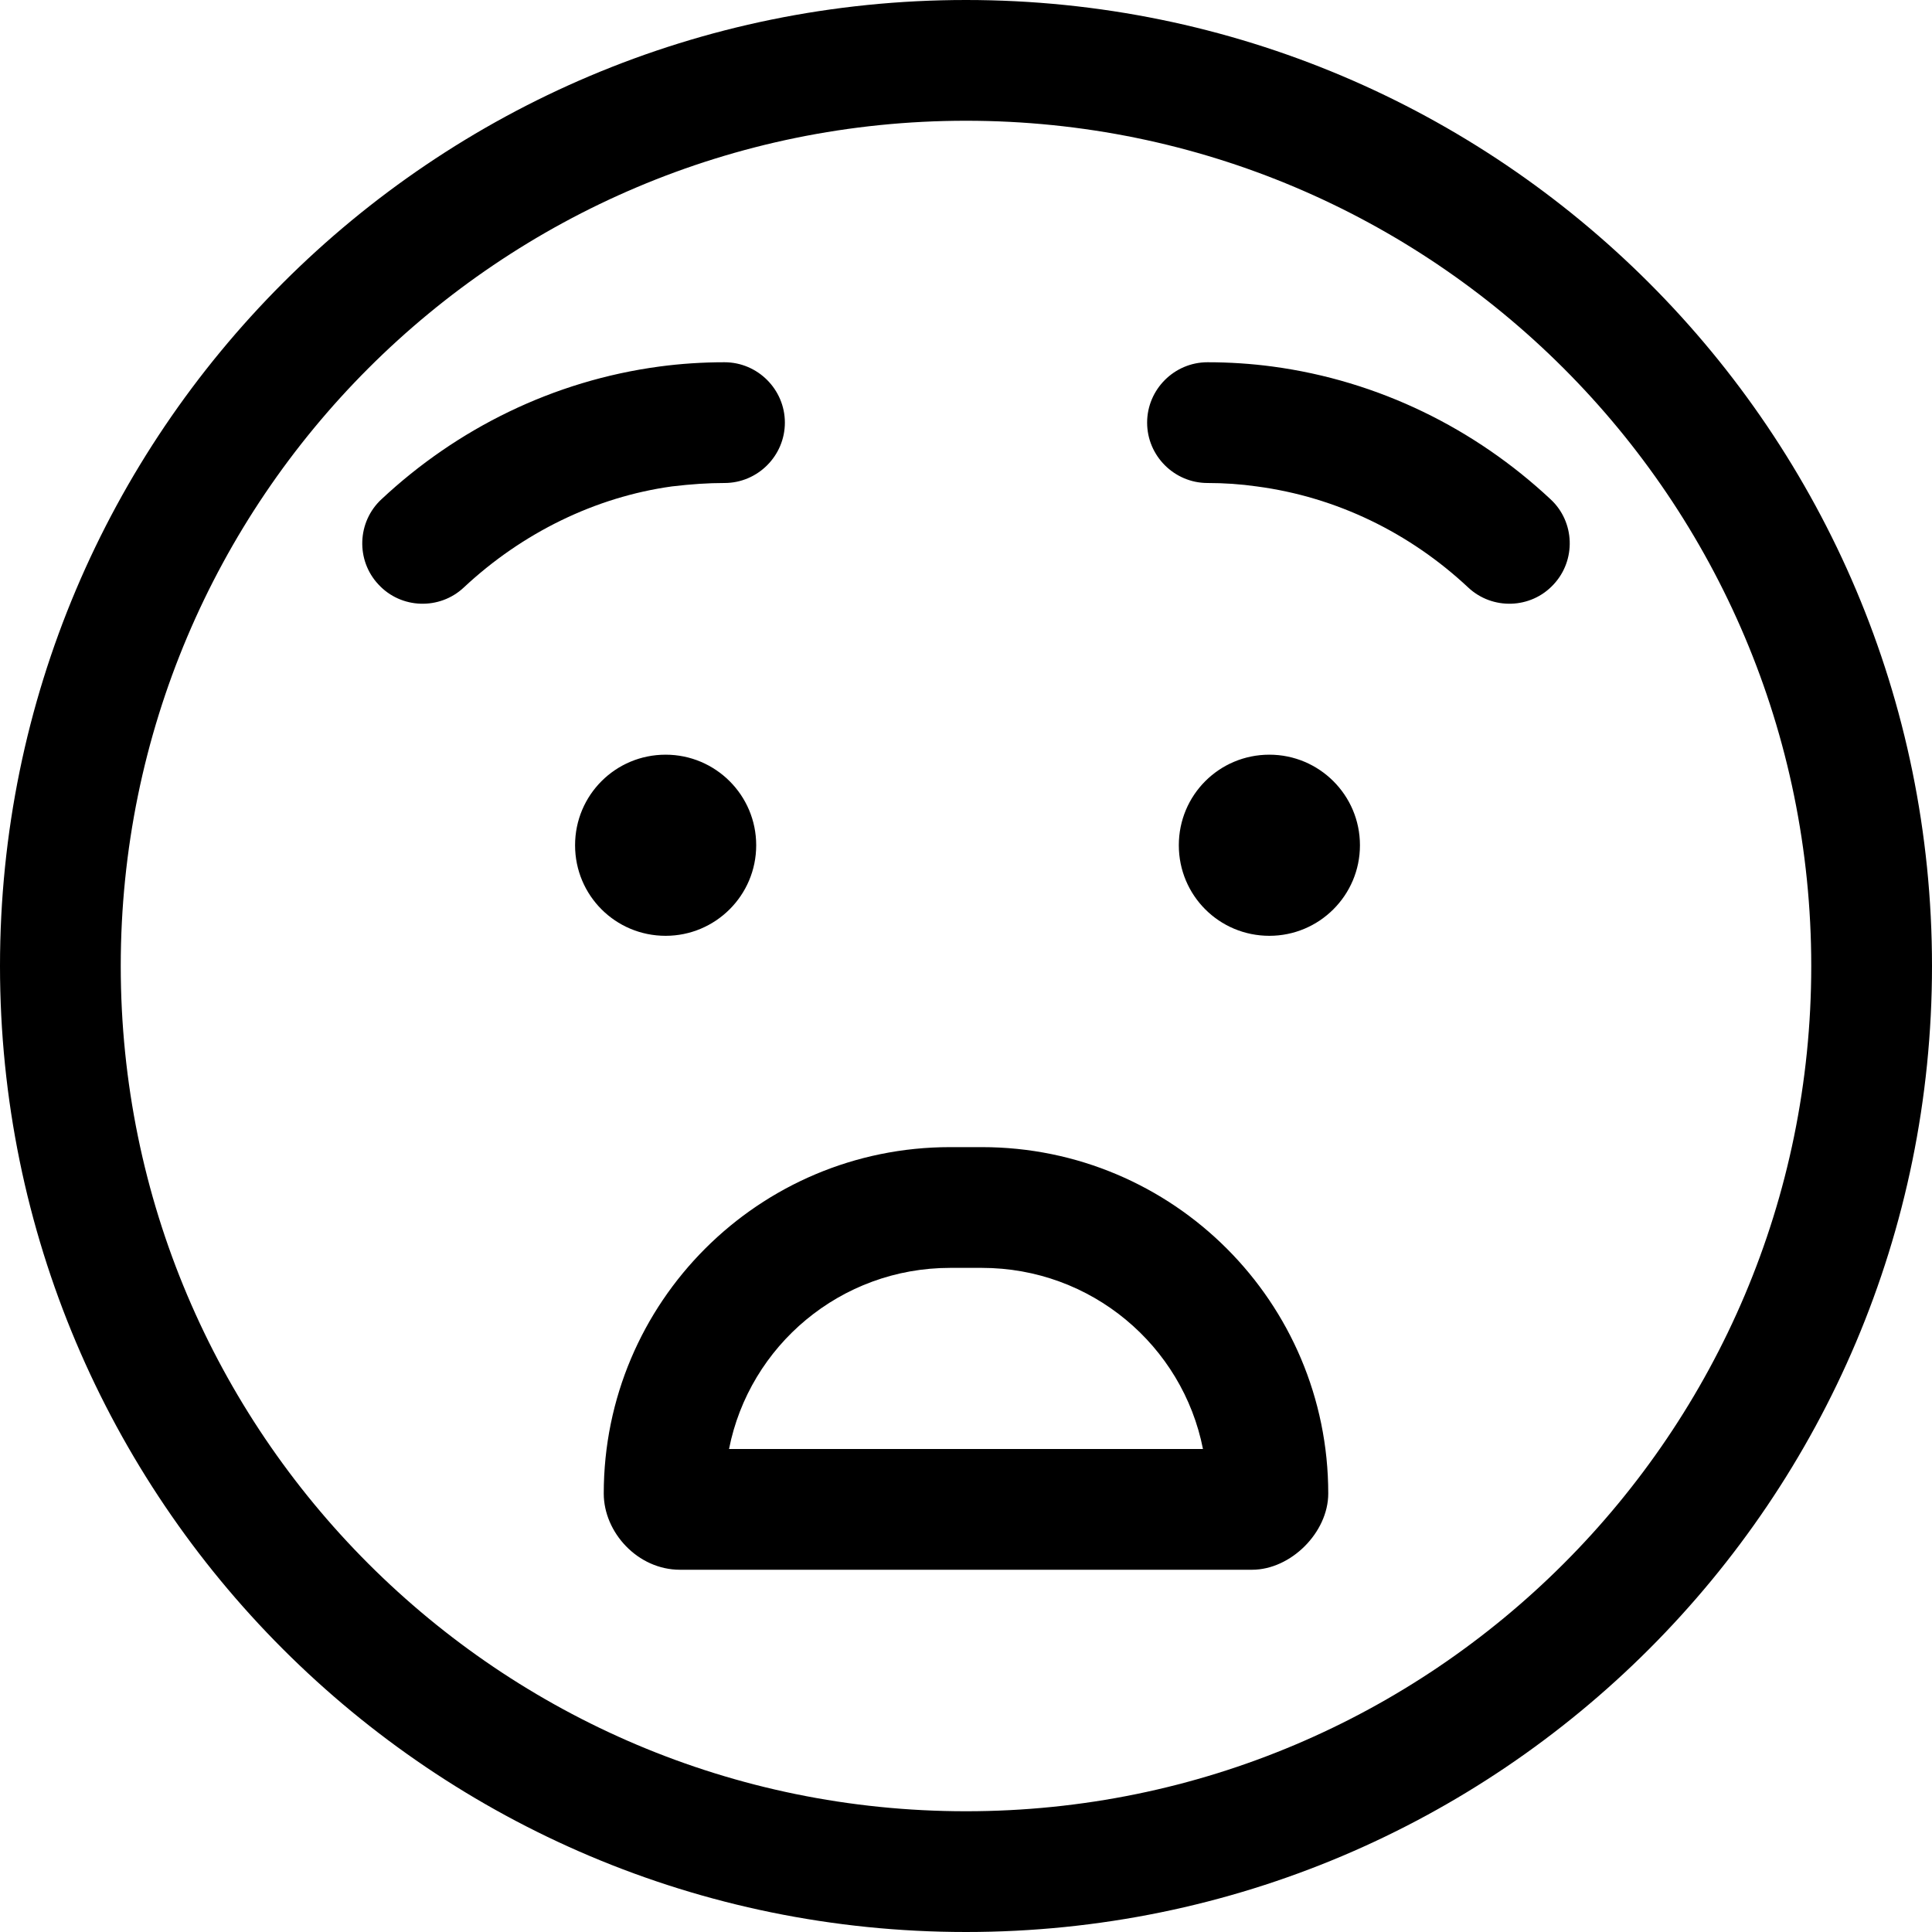<svg xmlns="http://www.w3.org/2000/svg" viewBox="0 0 512 512"><!--! Font Awesome Pro 6.1.2 by @fontawesome - https://fontawesome.com License - https://fontawesome.com/license (Commercial License) Copyright 2022 Fonticons, Inc. --><path d="M260.2 304C310.9 304 352 345.1 352 395.8C352 406.1 342.1 416 331.8 416H180.2C169 416 160 406.1 160 395.8C160 345.1 201.1 304 251.8 304H260.2zM251.8 336C222.8 336 198.6 356.6 193.2 384H318.8C313.4 356.6 289.2 336 260.2 336H251.8zM200.4 224C200.4 237.3 189.6 248 176.4 248C163.1 248 152.4 237.3 152.4 224C152.4 210.7 163.1 200 176.4 200C189.6 200 200.4 210.7 200.4 224zM312.4 224C312.4 210.7 323.1 200 336.4 200C349.6 200 360.4 210.7 360.4 224C360.4 237.3 349.6 248 336.4 248C323.1 248 312.4 237.3 312.4 224zM192 128C187.6 128 183.2 128.3 178.1 128.9C157.8 131.7 138.4 141.2 122.9 155.7C116.5 161.7 106.3 161.4 100.3 154.9C94.28 148.5 94.62 138.3 101.1 132.3C121.1 113.6 146.6 100.9 174.8 97.13C180.4 96.38 186.2 96 192 96C200.8 96 208 103.2 208 112C208 120.8 200.8 128 192 128zM333 128.9C328.8 128.3 324.4 128 320 128C311.2 128 304 120.8 304 112C304 103.2 311.2 96 320 96C325.8 96 331.6 96.38 337.2 97.13C365.4 100.9 390.9 113.6 410.9 132.3C417.4 138.3 417.7 148.5 411.7 154.9C405.7 161.4 395.5 161.7 389.1 155.7C373.6 141.2 354.2 131.7 333 128.9zM512 256C512 397.4 397.4 512 256 512C114.6 512 0 397.4 0 256C0 114.6 114.6 0 256 0C397.4 0 512 114.6 512 256zM256 32C132.3 32 32 132.3 32 256C32 379.7 132.3 480 256 480C379.7 480 480 379.7 480 256C480 132.3 379.7 32 256 32z"/></svg>